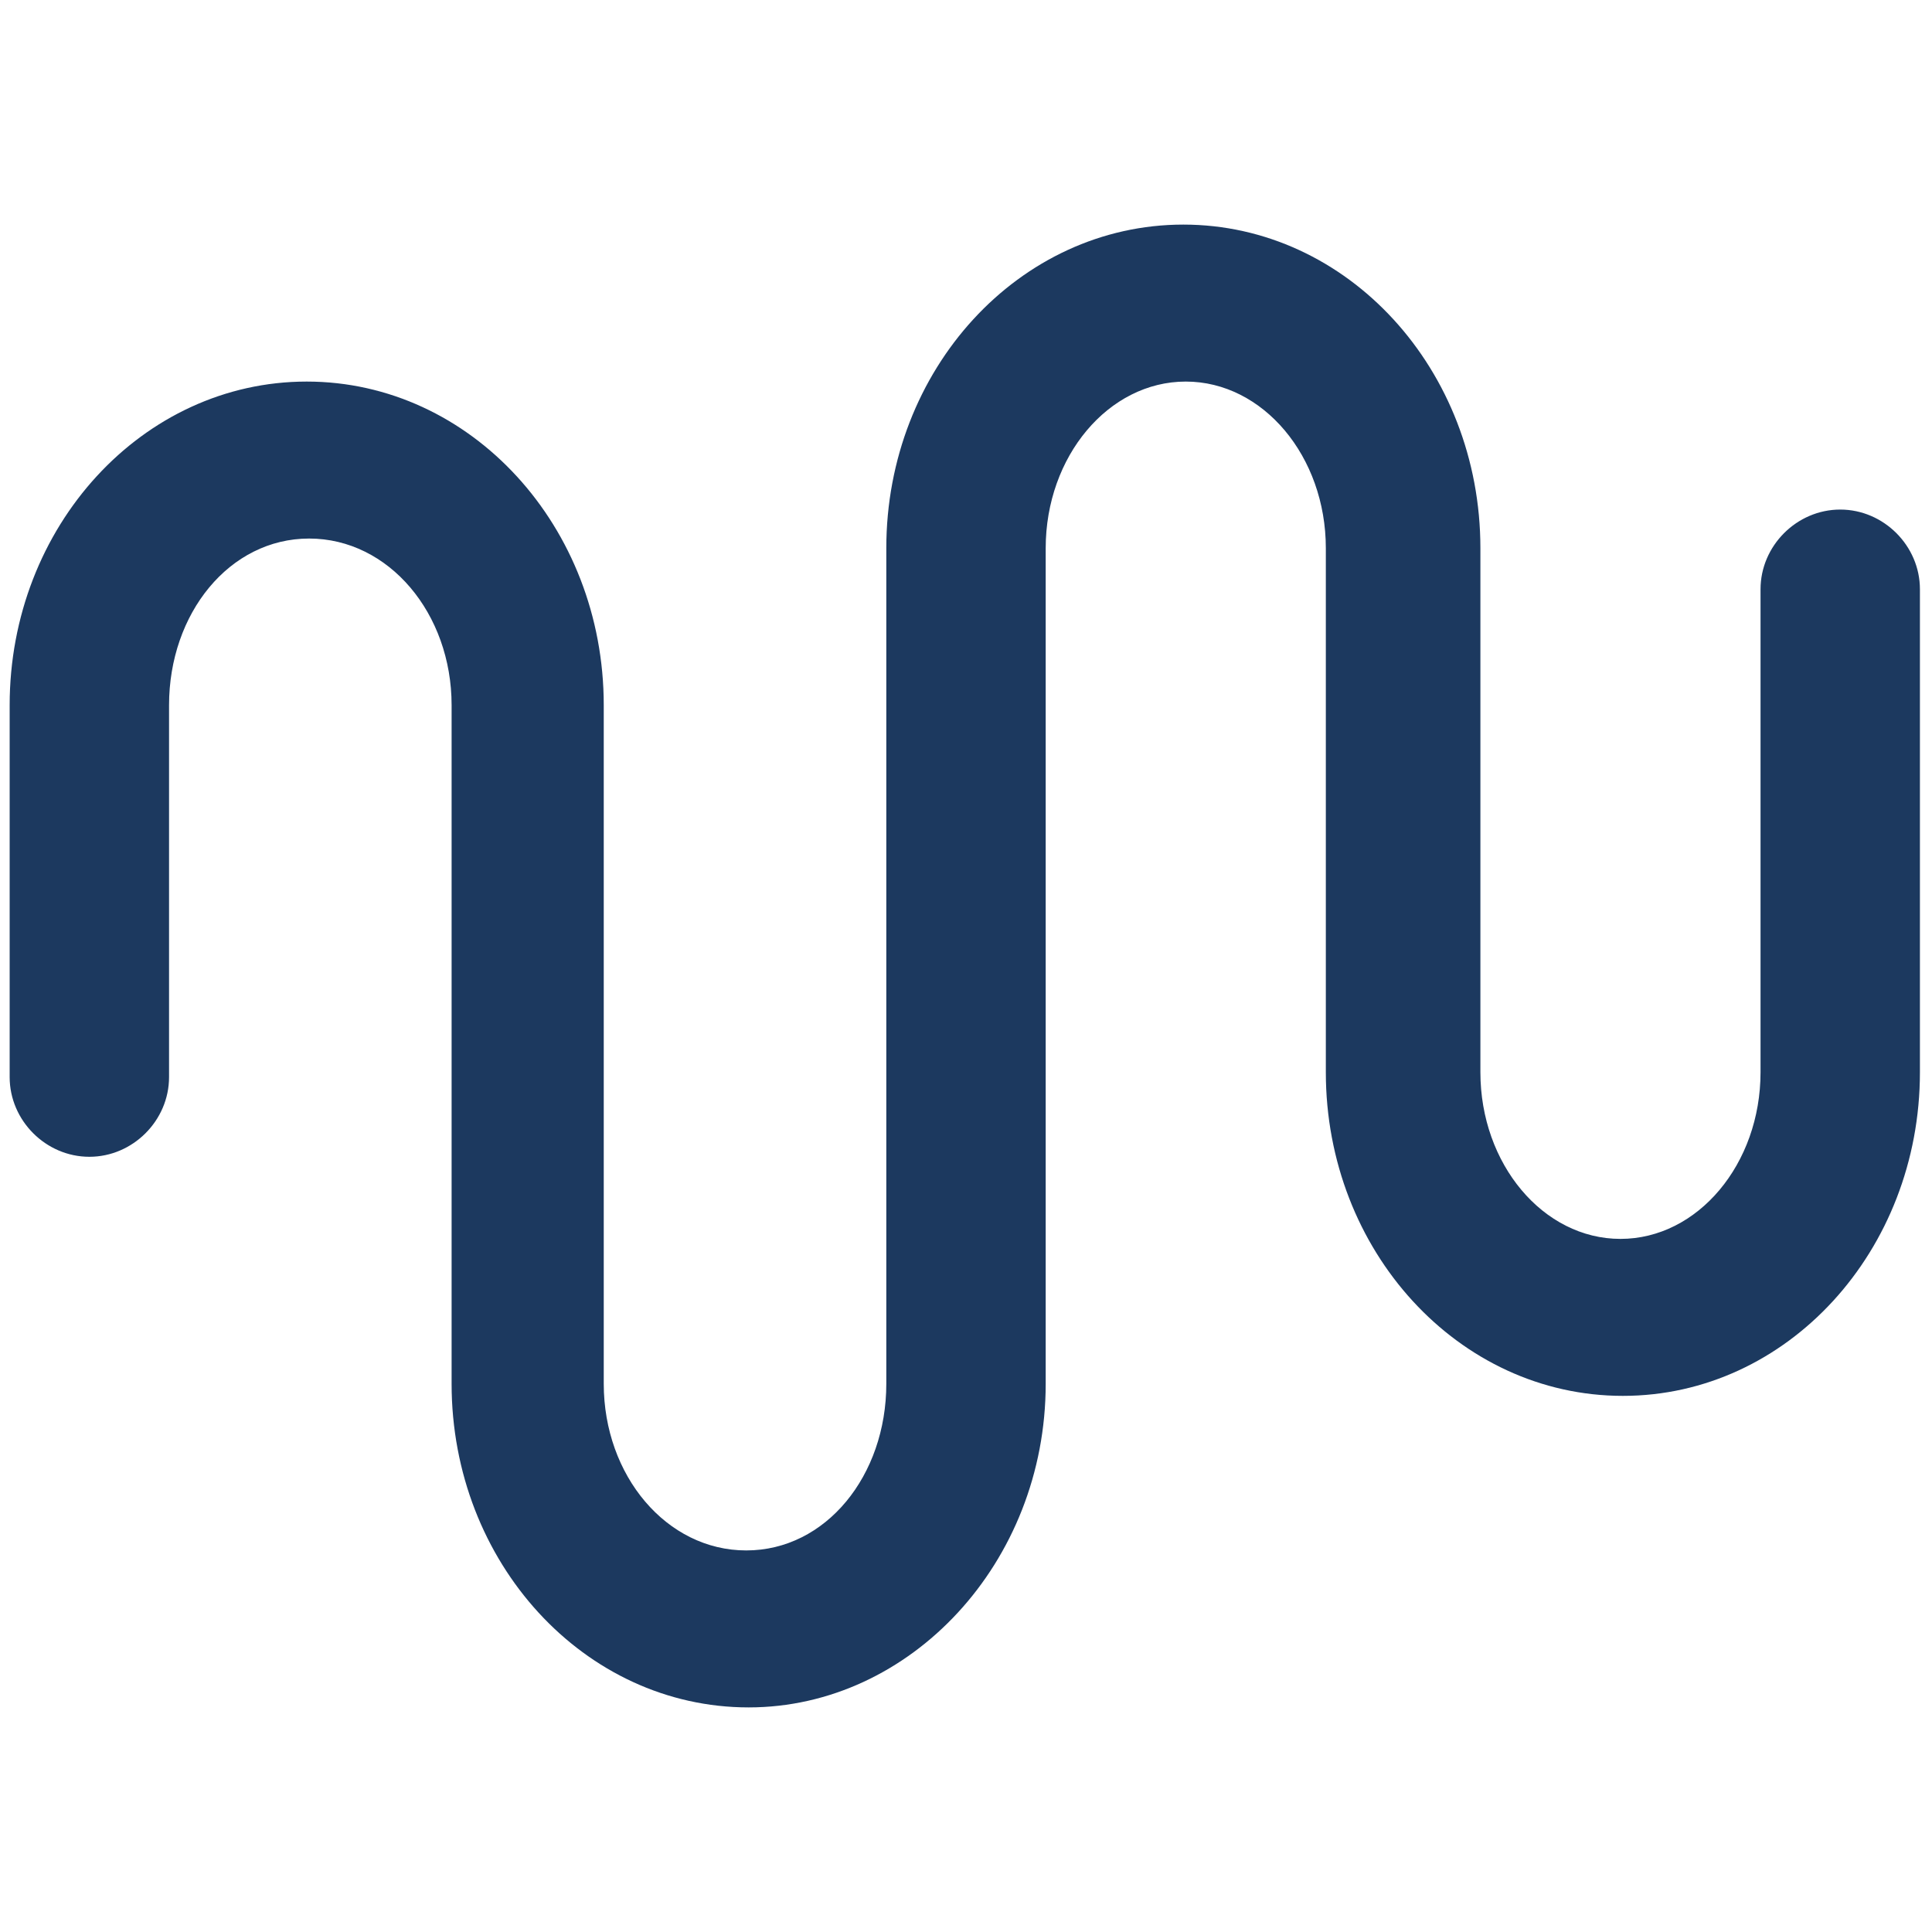 <?xml version="1.0" encoding="UTF-8"?>
<svg xmlns="http://www.w3.org/2000/svg" id="Ebene_1" version="1.1" viewBox="0 0 80 80">
  <defs>
    <style>
      .st0 {
        fill: #1c395f;
      }
    </style>
  </defs>
  <path class="st0" d="M31,70.7c-6.8,0-12.3-6-12.3-13.4v-28.1c0-3.8-2.6-6.9-5.9-6.9s-5.8,3.1-5.8,6.9v15.4c0,1.8-1.5,3.3-3.3,3.3s-3.3-1.5-3.3-3.3v-15.4c0-7.4,5.5-13.4,12.3-13.4s12.3,6,12.3,13.4v28.1c0,3.8,2.6,6.9,5.9,6.9s5.8-3.1,5.8-6.9V22.7c0-7.4,5.5-13.4,12.3-13.4s12.3,6,12.3,13.4v21.7c0,3.8,2.6,6.9,5.8,6.9s5.8-3.1,5.8-6.9v-20c0-1.8,1.5-3.3,3.3-3.3s3.3,1.5,3.3,3.3v20c0,7.4-5.5,13.4-12.3,13.4s-12.3-6-12.3-13.4v-21.7c0-3.8-2.6-6.9-5.8-6.9s-5.8,3.1-5.8,6.9v34.6c0,7.4-5.6,13.4-12.3,13.4Z"></path>
</svg>
